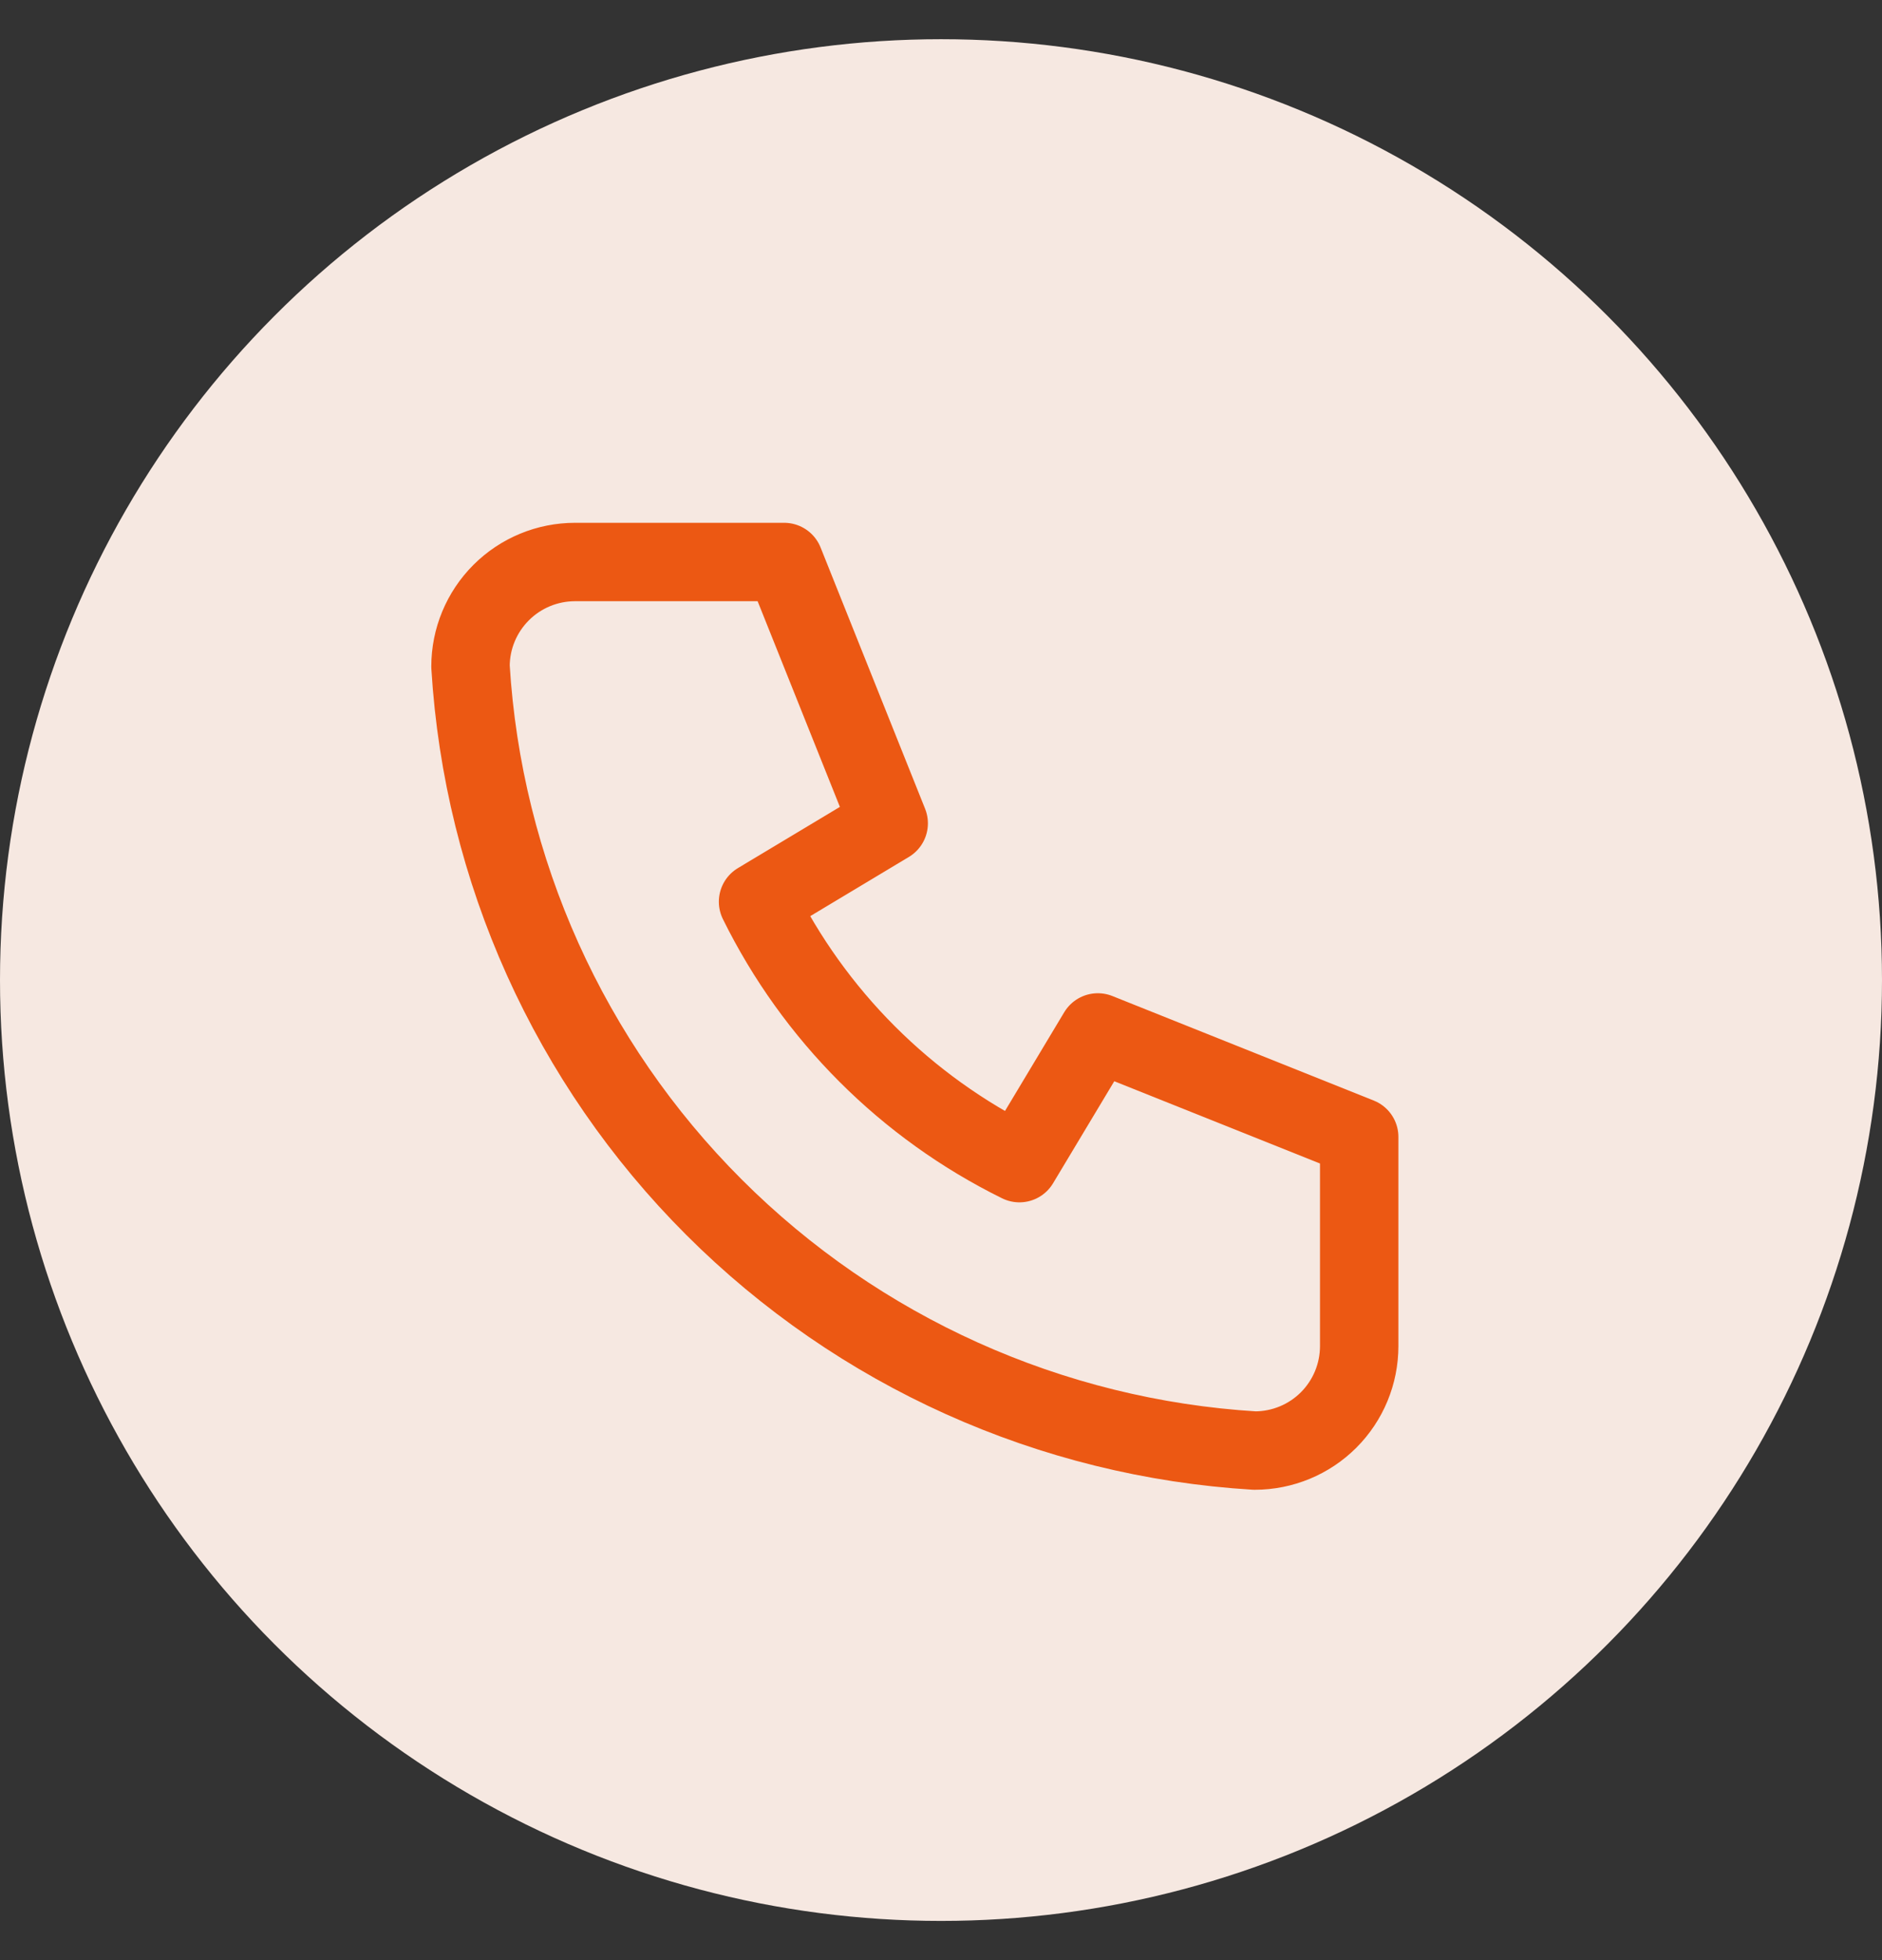 <svg width="24" height="25" viewBox="0 0 24 25" fill="none" xmlns="http://www.w3.org/2000/svg">
<rect x="0" y="0" width="24" height="25" fill="#333333" stroke="none"/>
<circle cx="12" cy="12.5" r="12" fill="#F6E8E1"/>
<g clip-path="url(#clip0_1172_748)">
<path d="M7.333 7.168H10L11.333 10.501L9.667 11.501C10.381 12.949 11.552 14.121 13 14.835L14 13.168L17.333 14.501V17.168C17.333 17.522 17.193 17.861 16.943 18.111C16.693 18.361 16.354 18.501 16 18.501C13.399 18.343 10.947 17.239 9.105 15.397C7.262 13.555 6.158 11.102 6 8.501C6 8.148 6.14 7.809 6.391 7.558C6.641 7.308 6.98 7.168 7.333 7.168" stroke="#EC5813" stroke-linecap="round" stroke-linejoin="round"/>
</g>
<defs>
<clipPath id="clip0_1172_748">
<rect width="16" height="16" fill="white" transform="translate(4 4.5)"/>
</clipPath>
</defs>
</svg>
